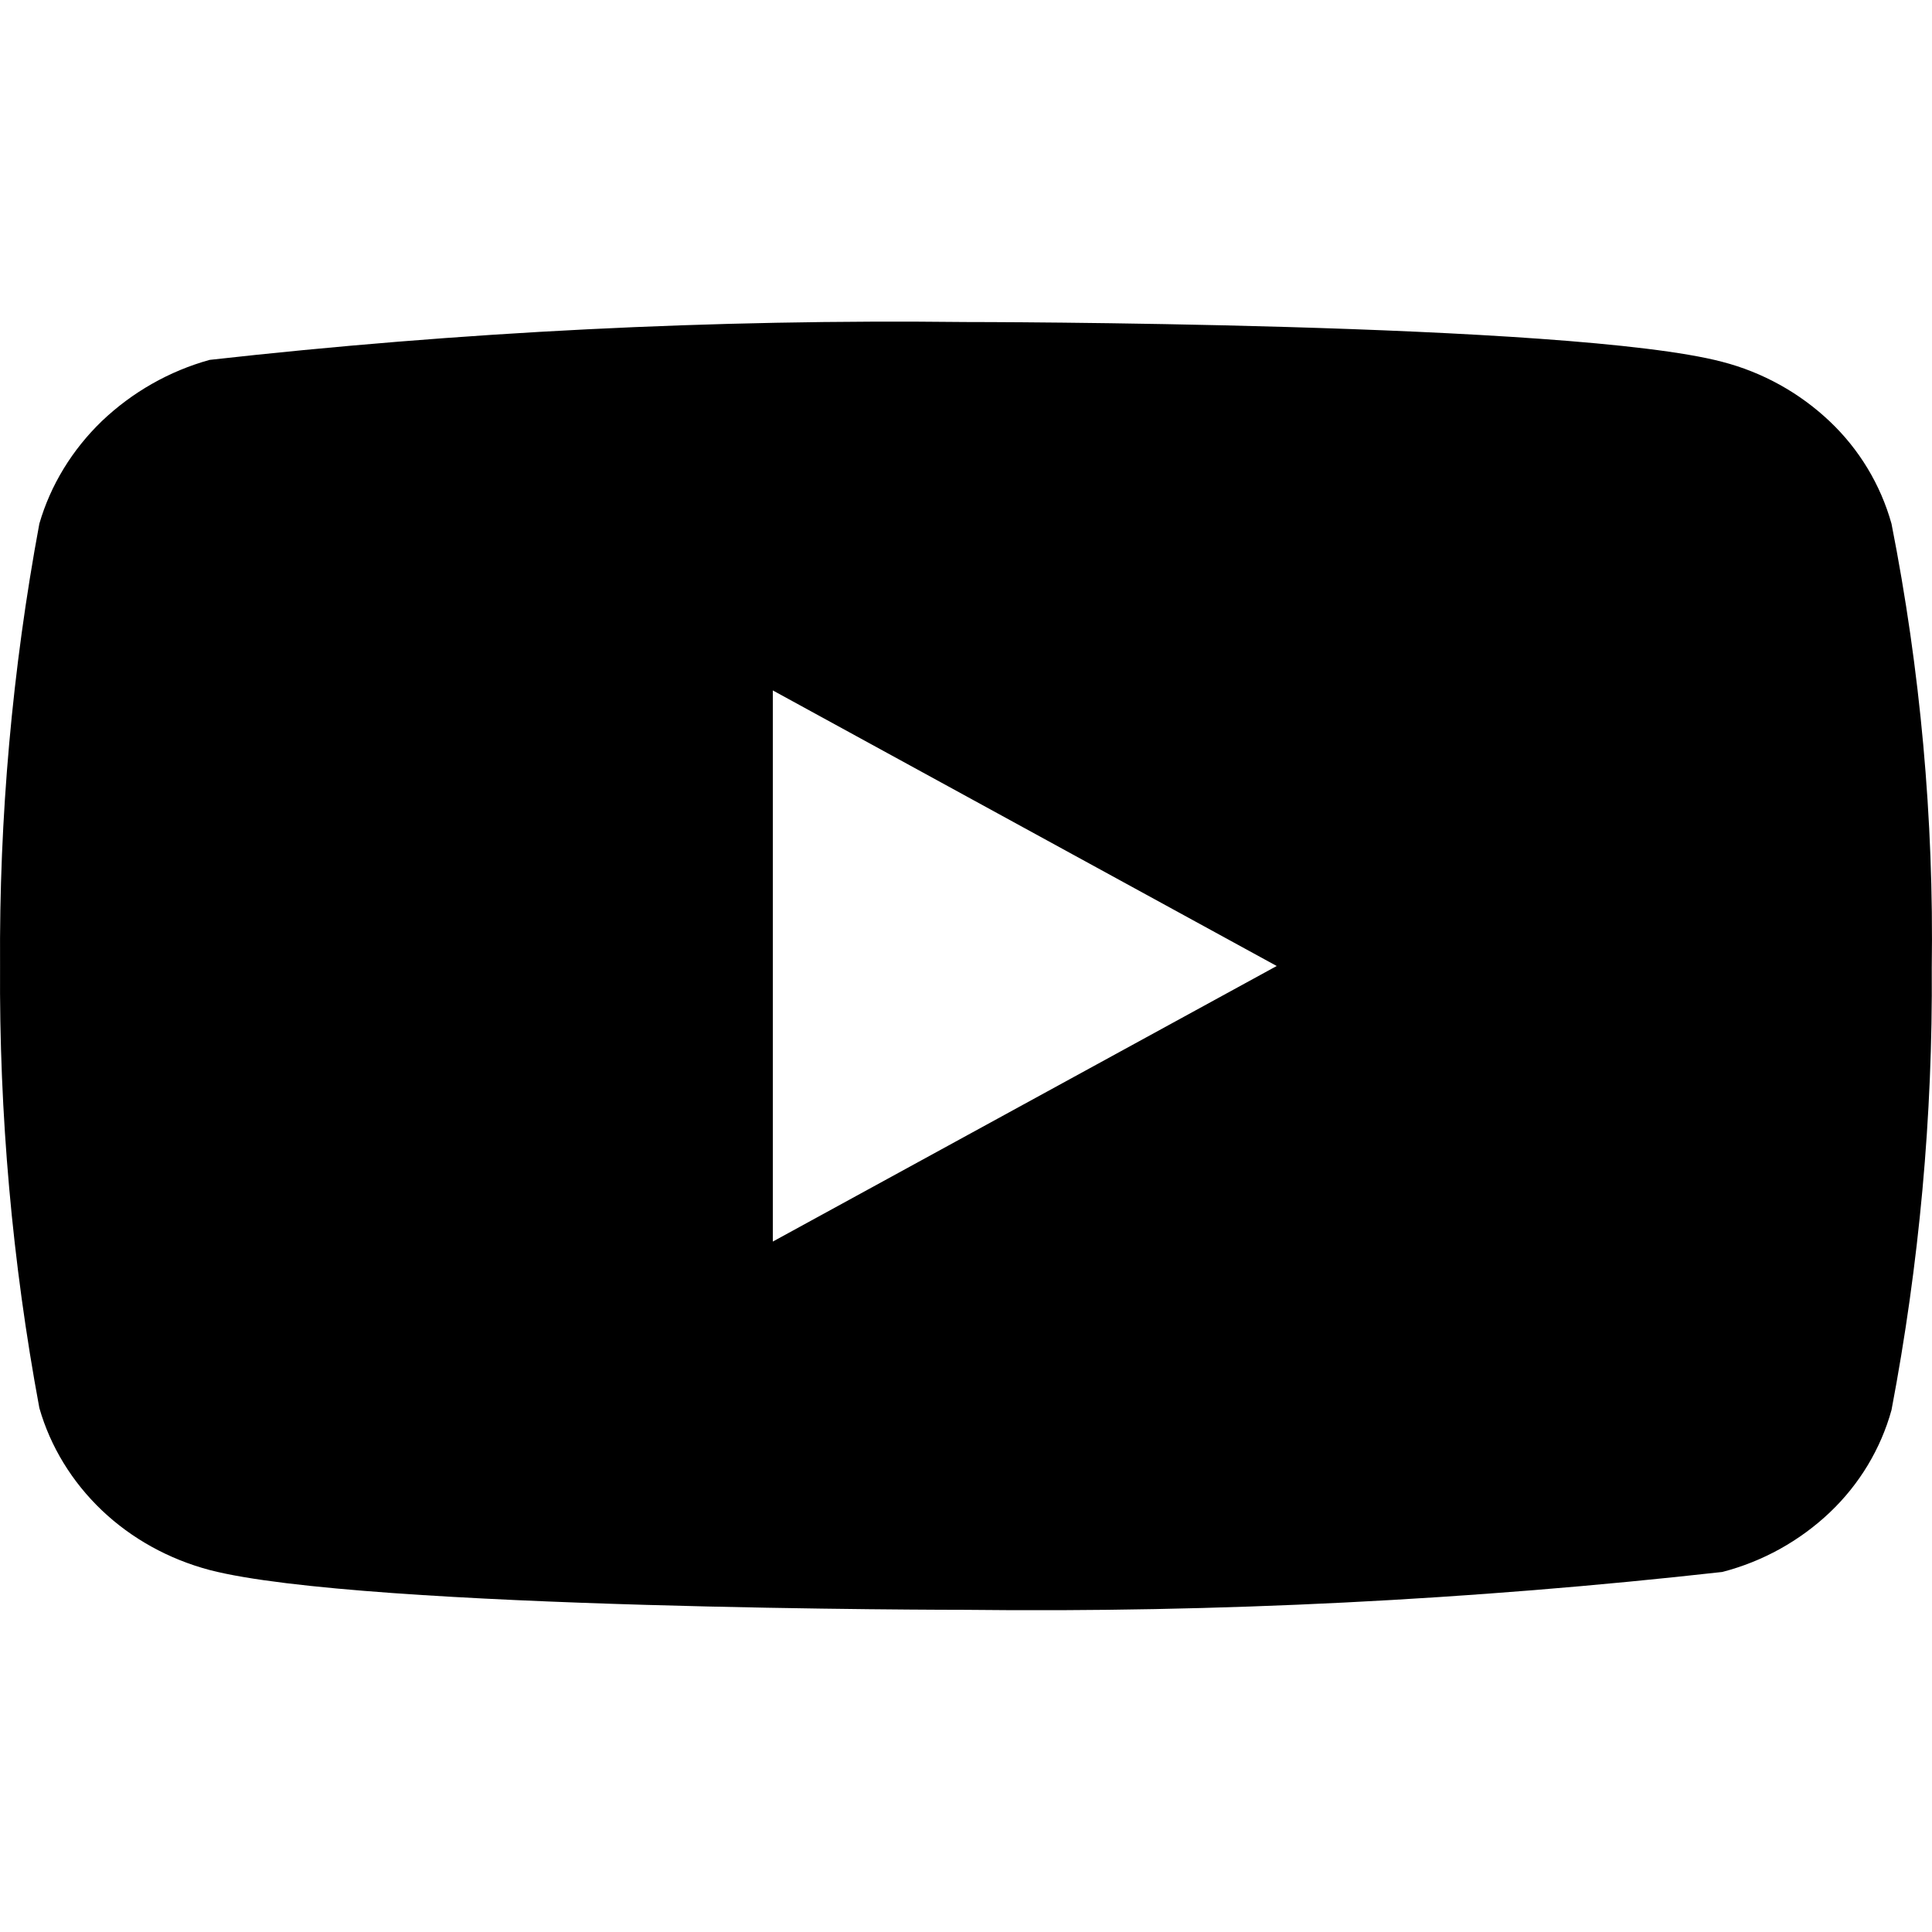 <?xml version="1.0" encoding="UTF-8"?><svg id="Layer_2" xmlns="http://www.w3.org/2000/svg" width="1000.14" height="1000" viewBox="0 0 1000.14 1000"><g id="YouTube"><rect x=".03" width="1000" height="1000" style="fill:none;"/><path d="M979.17,271.1c-5.65-20.21-16.71-38.5-31.9-52.9-15.65-14.85-34.85-25.5-55.75-30.9-78.25-20.6-391.75-20.6-391.75-20.6-130.71-1.5-261.35,5.04-391.25,19.6-20.9,5.79-40.04,16.71-55.75,31.65-15.4,14.85-26.6,33.15-32.4,53.15C6.34,346.56-.47,423.21,.03,500c-.5,76.71,6.29,153.35,20.35,228.9,5.71,19.96,16.85,38.15,32.29,52.9,15.46,14.71,34.71,25.35,55.9,30.96,79.29,20.6,391.25,20.6,391.25,20.6,130.85,1.5,261.71-5.04,391.75-19.6,20.9-5.4,40.1-16.04,55.75-30.9,15.21-14.46,26.25-32.71,31.85-52.9,14.35-75.46,21.4-152.15,20.85-228.96,1.1-77.1-5.9-154.15-20.85-229.9h0ZM400.07,642.71V357.42l260.85,142.65-260.85,142.65Z"/></g></svg>